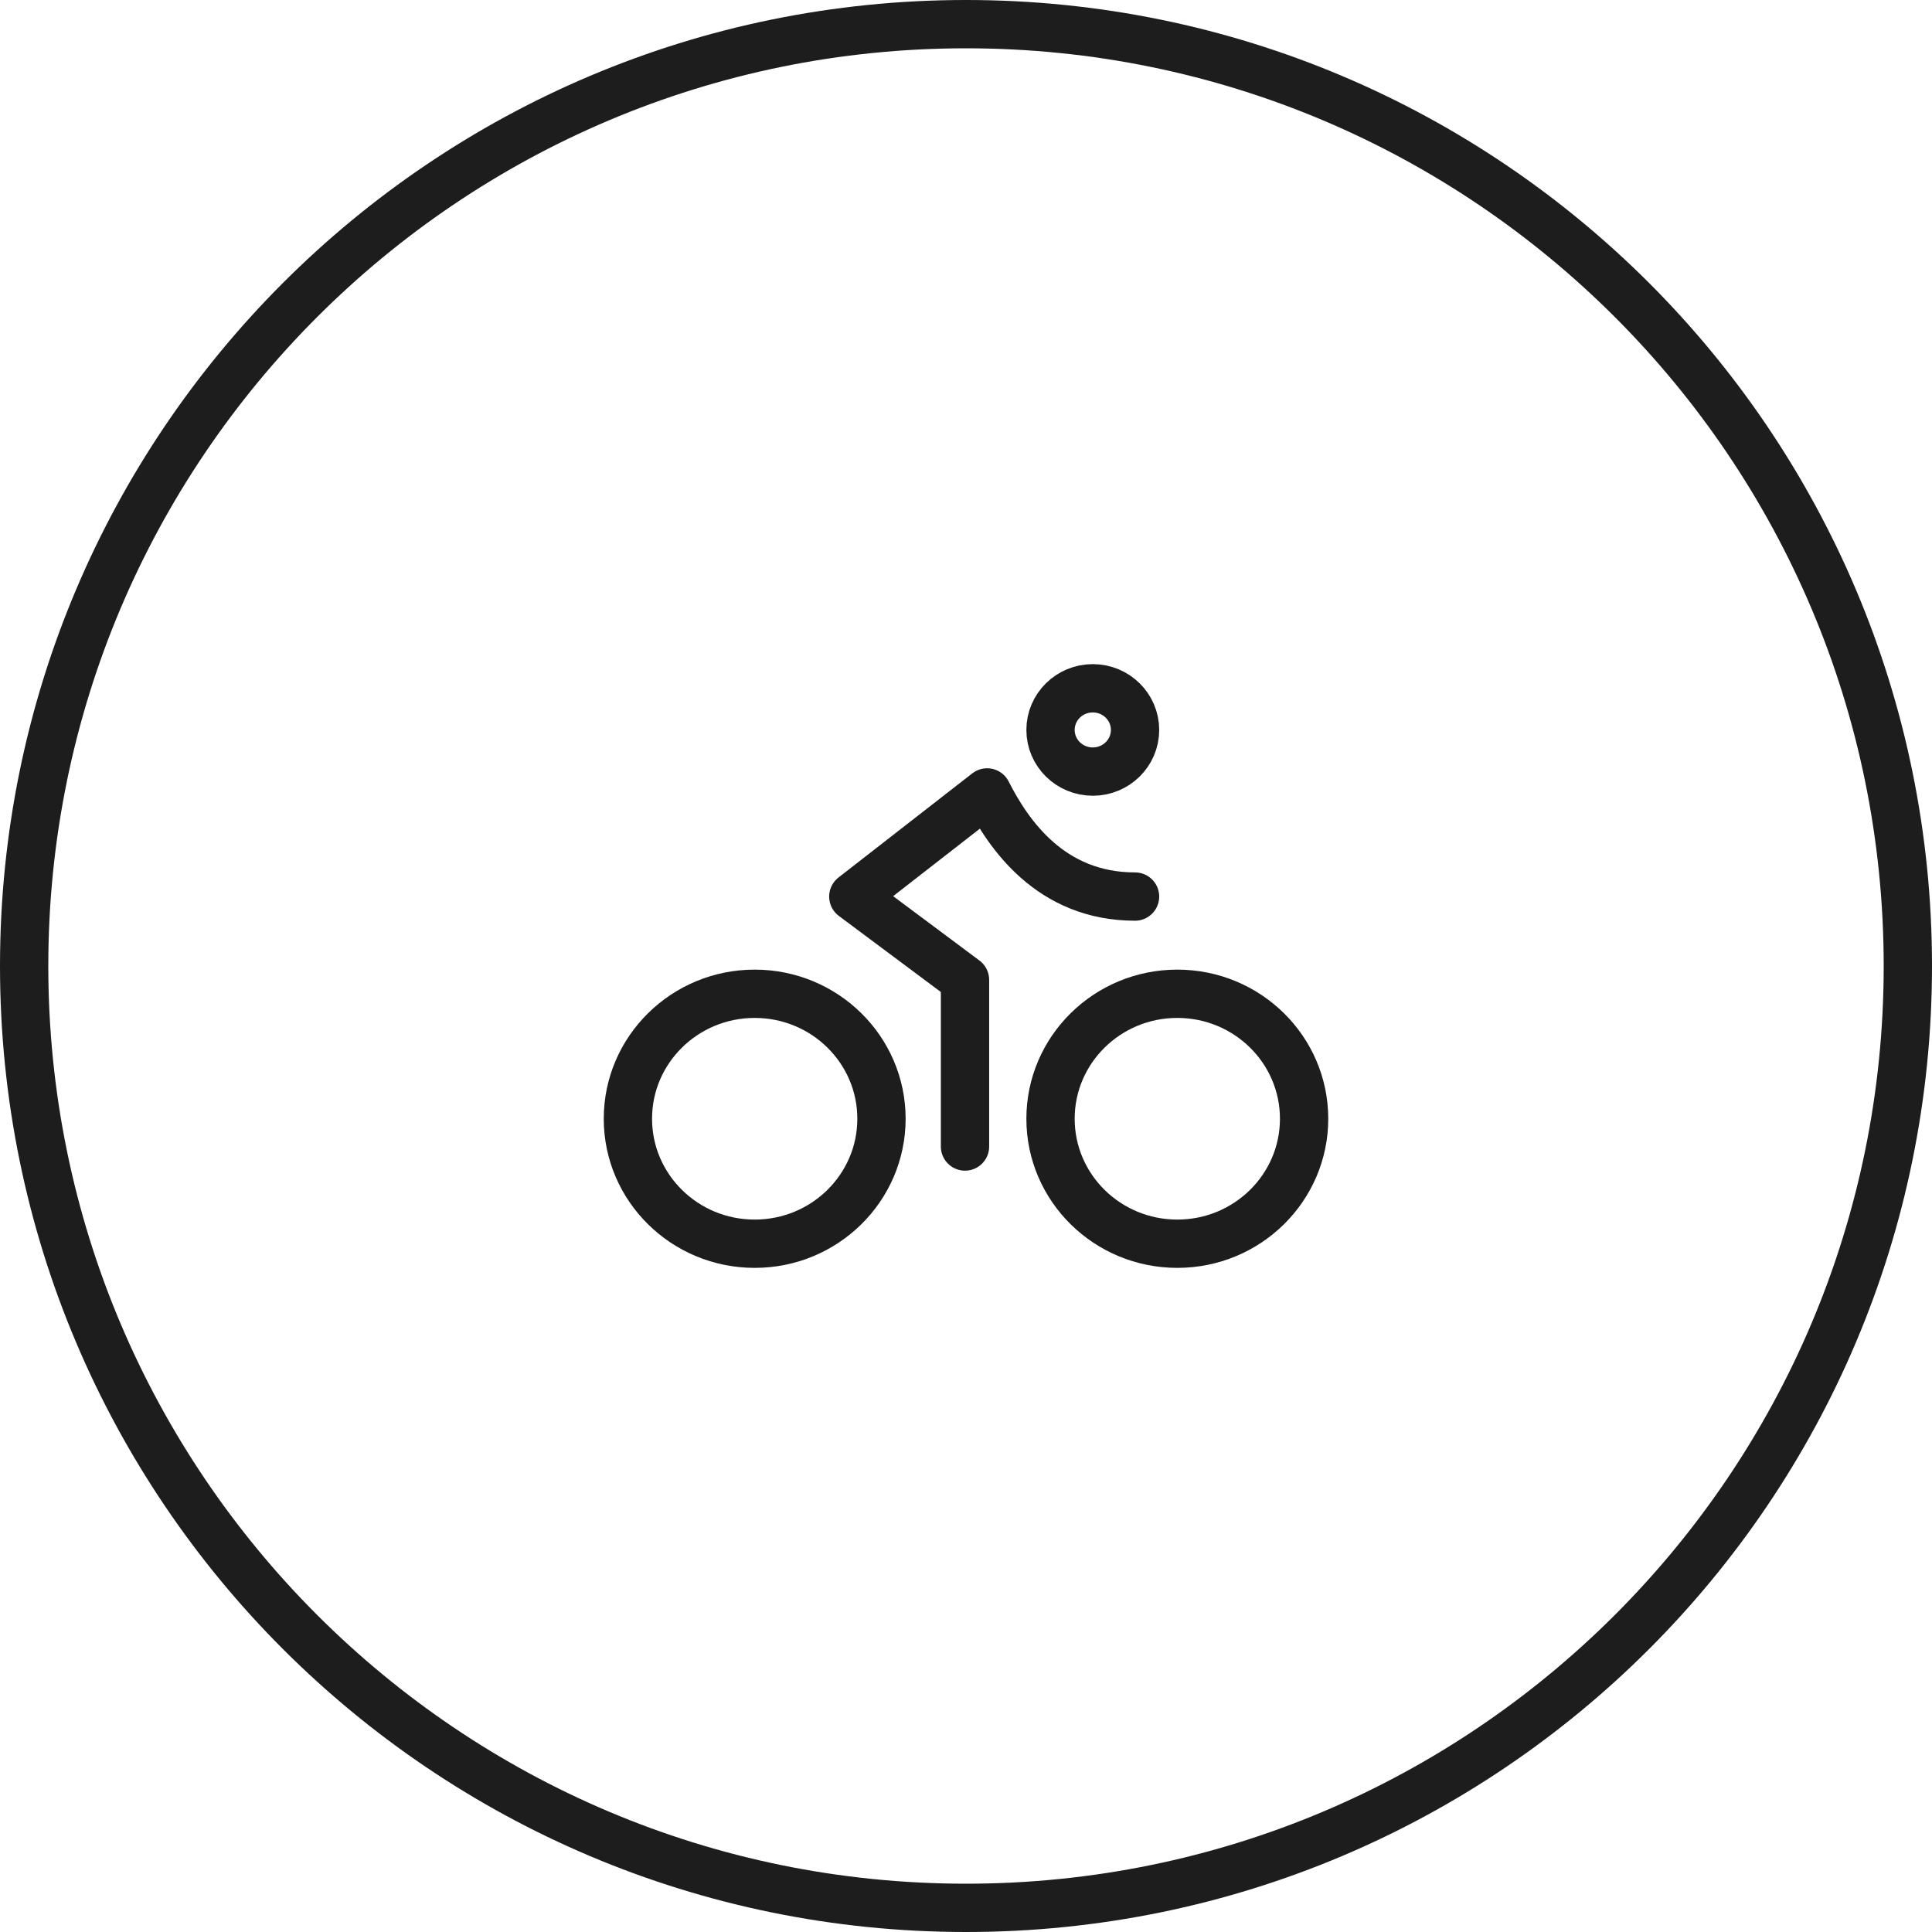 <svg width="160" height="160" viewBox="0 0 160 160" fill="none" xmlns="http://www.w3.org/2000/svg">
<path d="M158 80C158 123.078 123.078 158 80 158C36.922 158 2 123.078 2 80C2 36.922 36.922 2 80 2C123.078 2 158 36.922 158 80Z" stroke="#1D1D1D" stroke-width="4"/>
<path d="M79.918 94.95V81.15L70.667 74.25L81.75 65.625C83.5 69.075 87 74.25 94 74.25M73 92.65C73 98.366 68.299 103 62.5 103C56.701 103 52 98.366 52 92.65C52 86.934 56.701 82.3 62.5 82.3C68.299 82.3 73 86.934 73 92.65ZM108 92.65C108 98.366 103.299 103 97.5 103C91.701 103 87 98.366 87 92.65C87 86.934 91.701 82.3 97.5 82.3C103.299 82.3 108 86.934 108 92.65ZM94 60.45C94 62.355 92.433 63.9 90.5 63.9C88.567 63.9 87 62.355 87 60.45C87 58.545 88.567 57 90.5 57C92.433 57 94 58.545 94 60.45Z" stroke="#1D1D1D" stroke-width="4" stroke-linecap="round" stroke-linejoin="round"/>
</svg>
